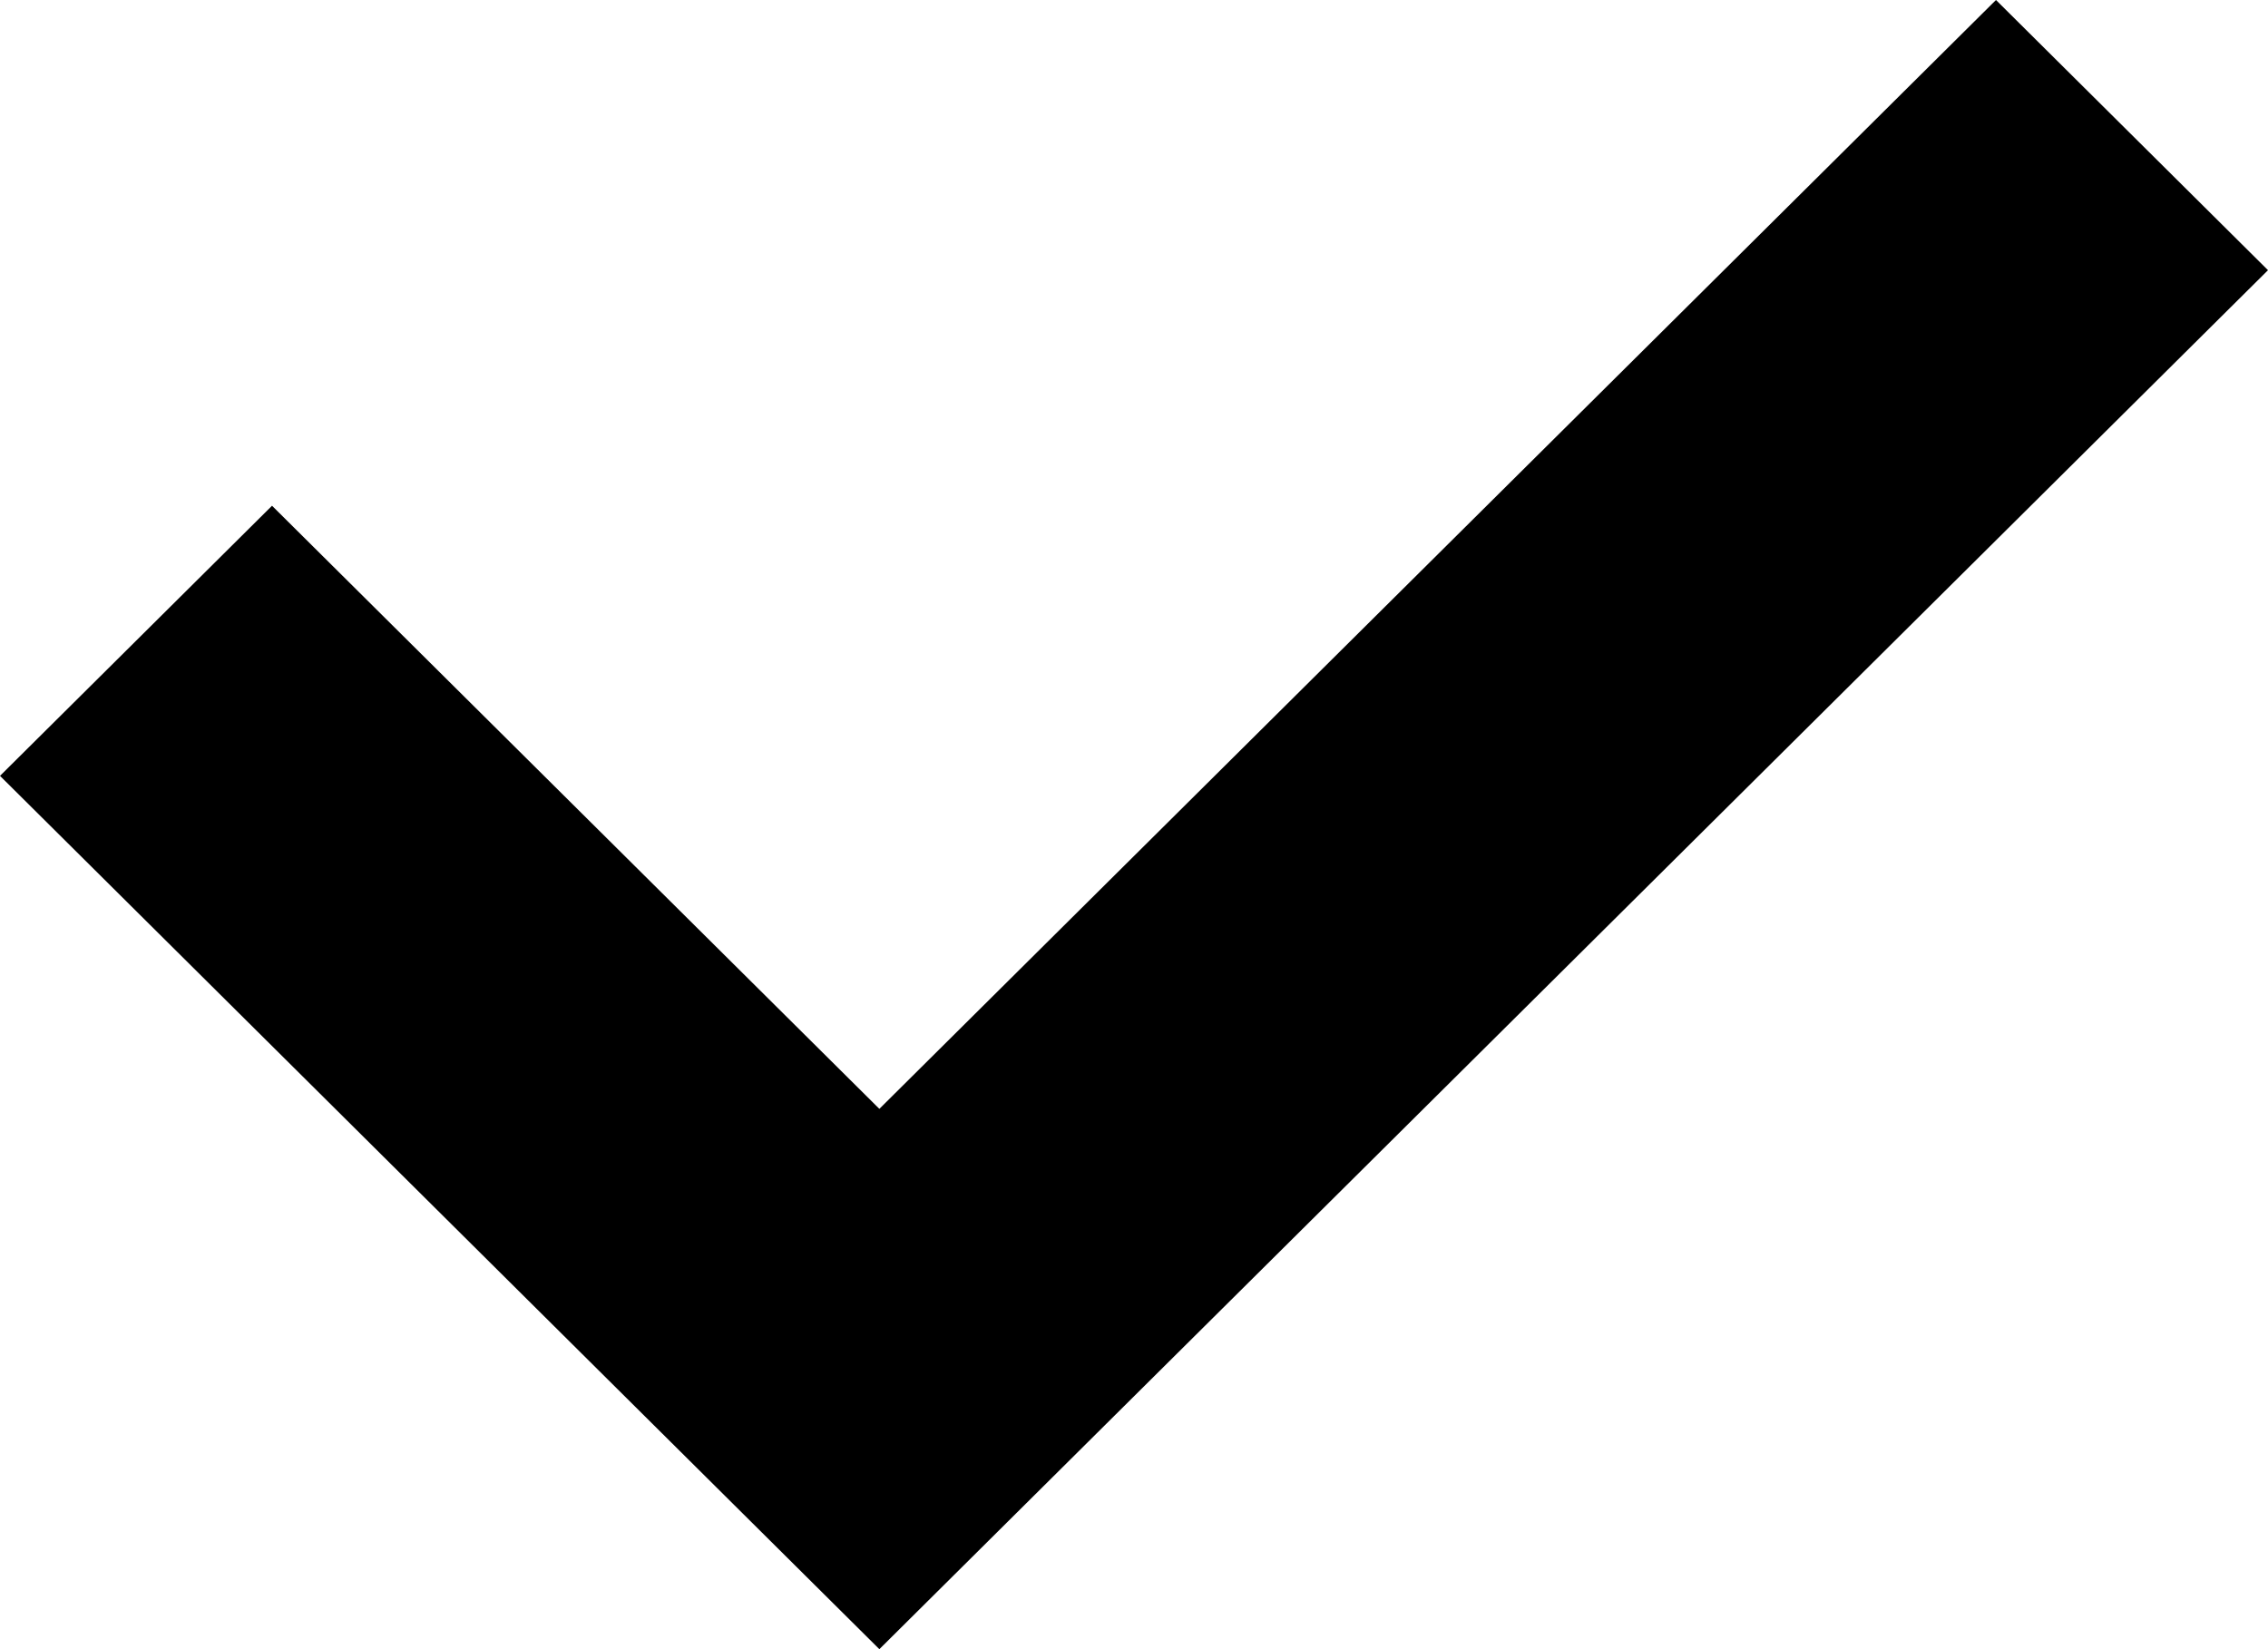 <svg width="33" height="24" viewBox="0 0 33 24" fill="none" xmlns="http://www.w3.org/2000/svg">
<path d="M29.042 0L12.795 16.137L3.958 7.36L0 11.291L12.795 24L33 3.932L29.042 0Z" fill="black"/>
</svg>
